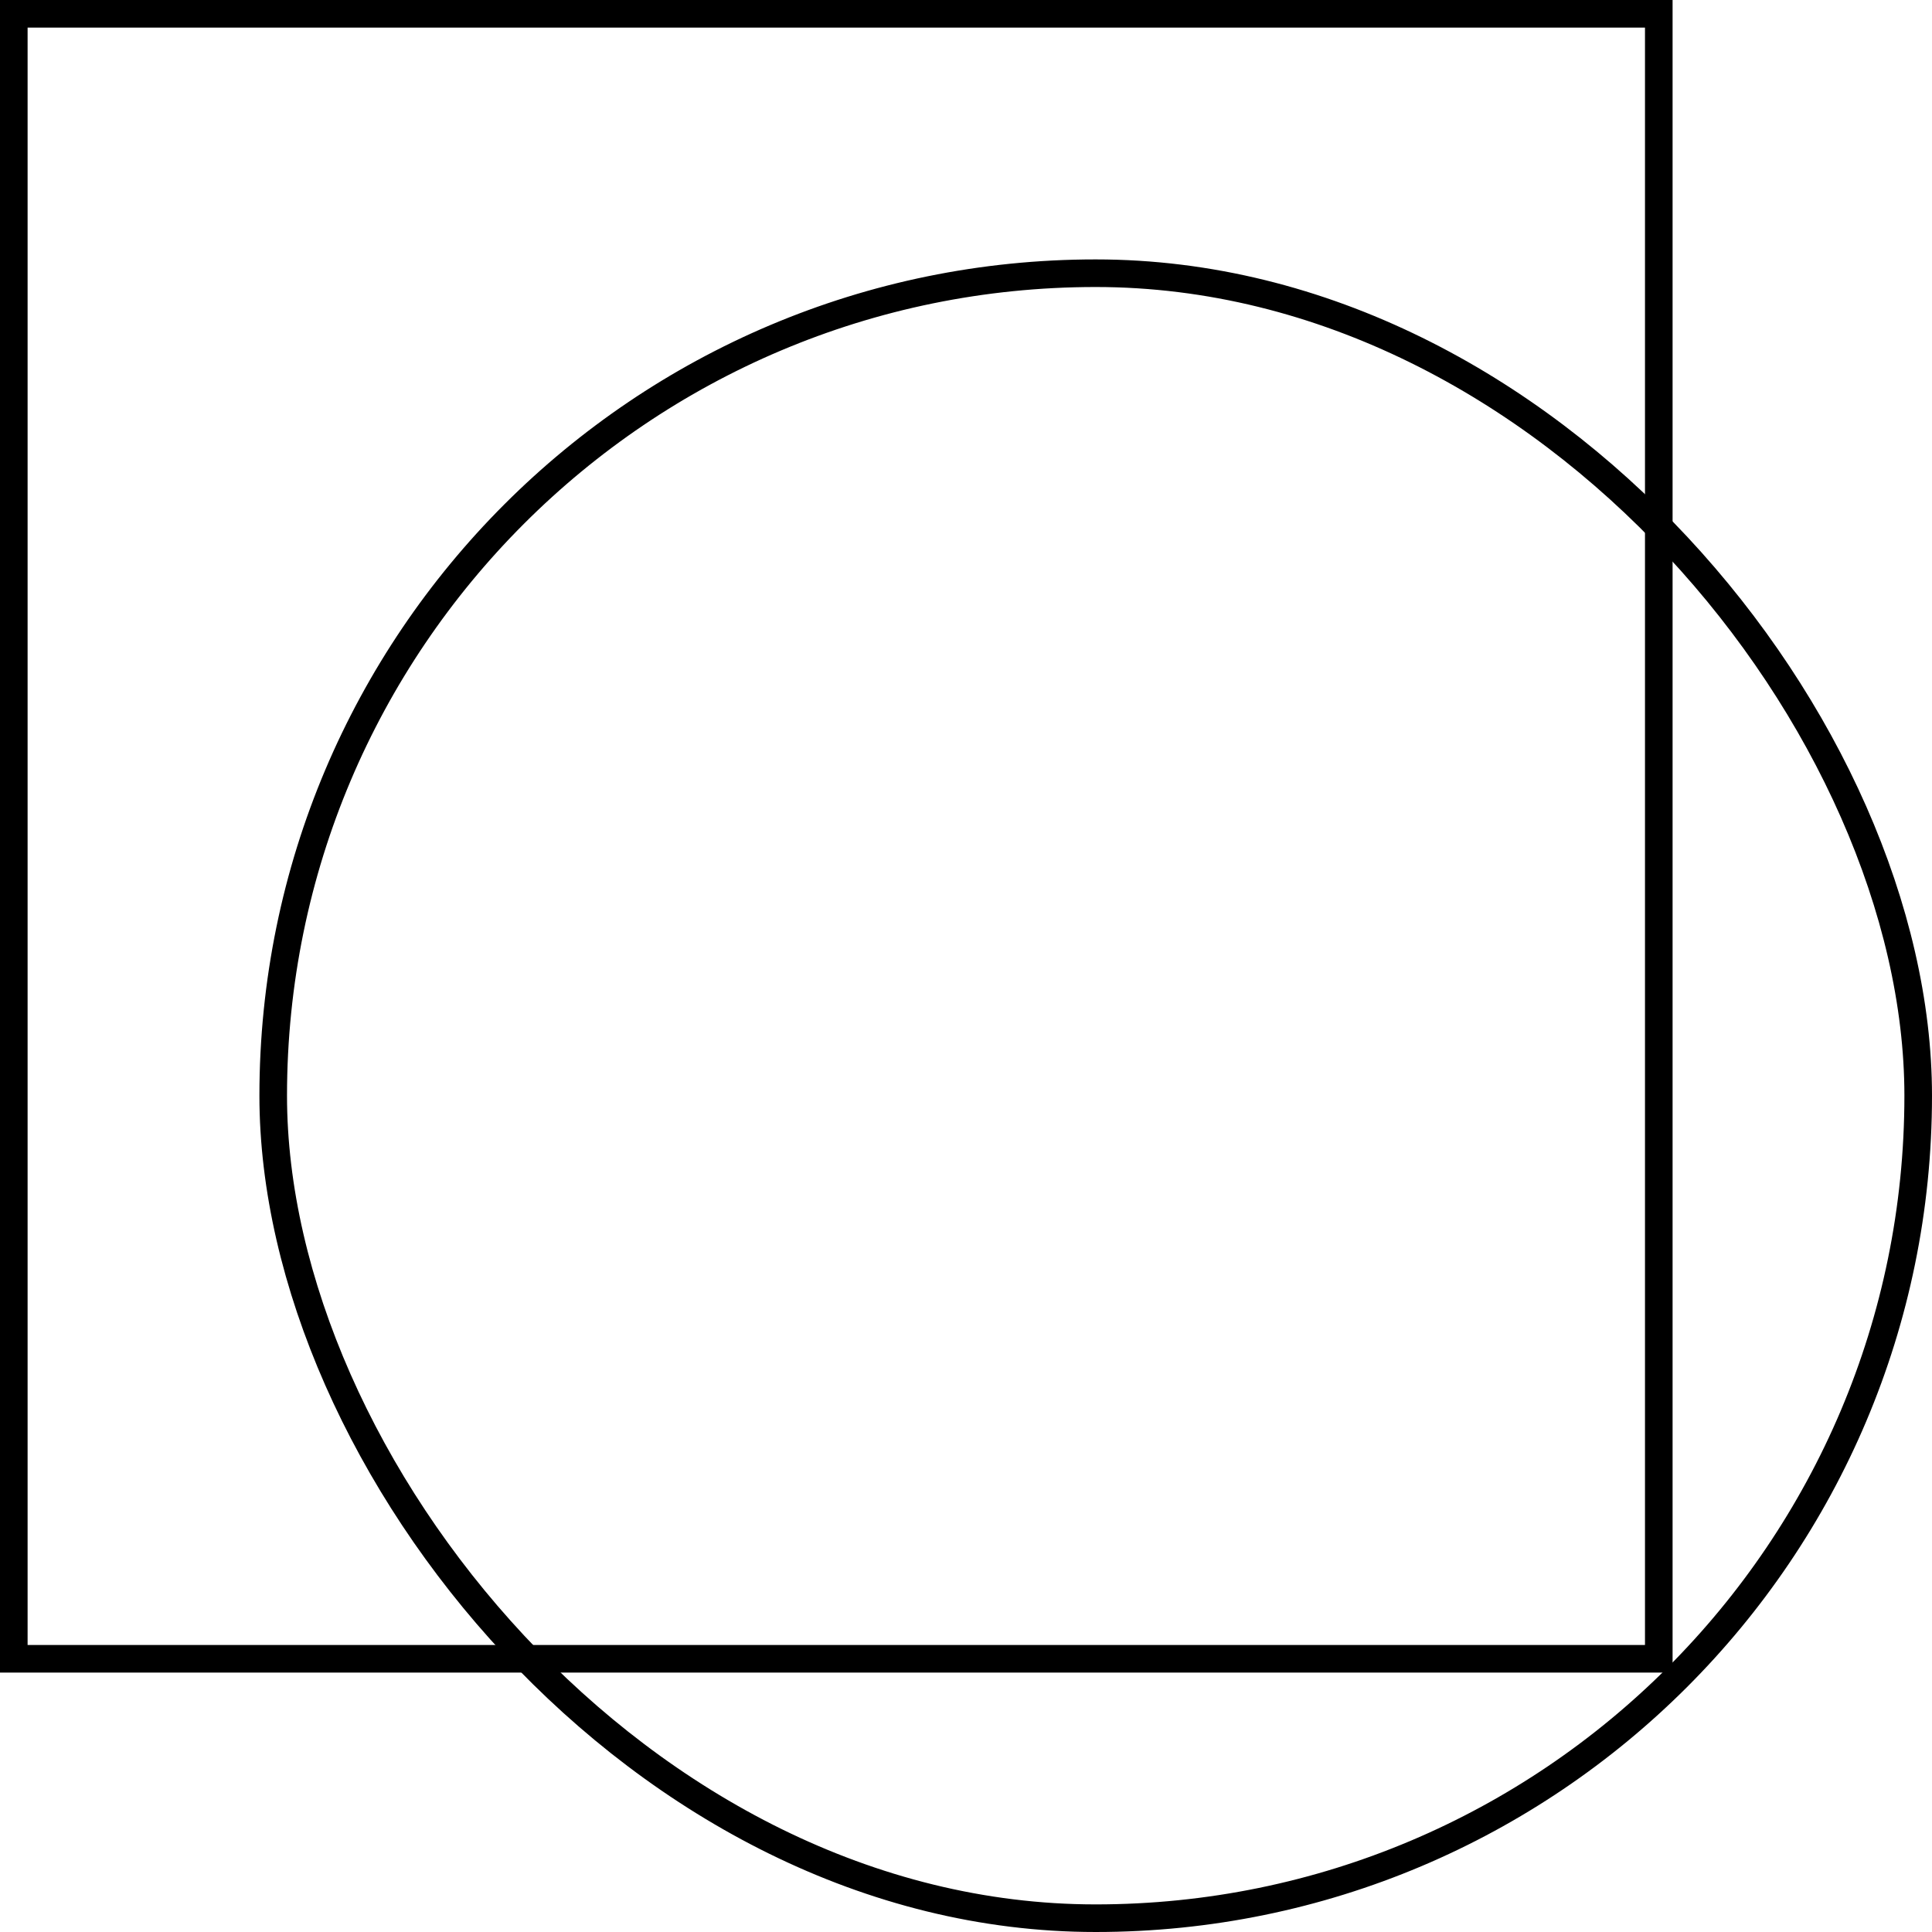 <?xml version="1.0" encoding="UTF-8"?> <svg xmlns="http://www.w3.org/2000/svg" width="70" height="70" viewBox="0 0 70 70" fill="none"> <rect x="0.5" y="0.5" width="59.601" height="59.601" stroke="black"></rect> <rect x="9.899" y="9.899" width="59.601" height="59.601" rx="29.8" stroke="black"></rect> </svg> 